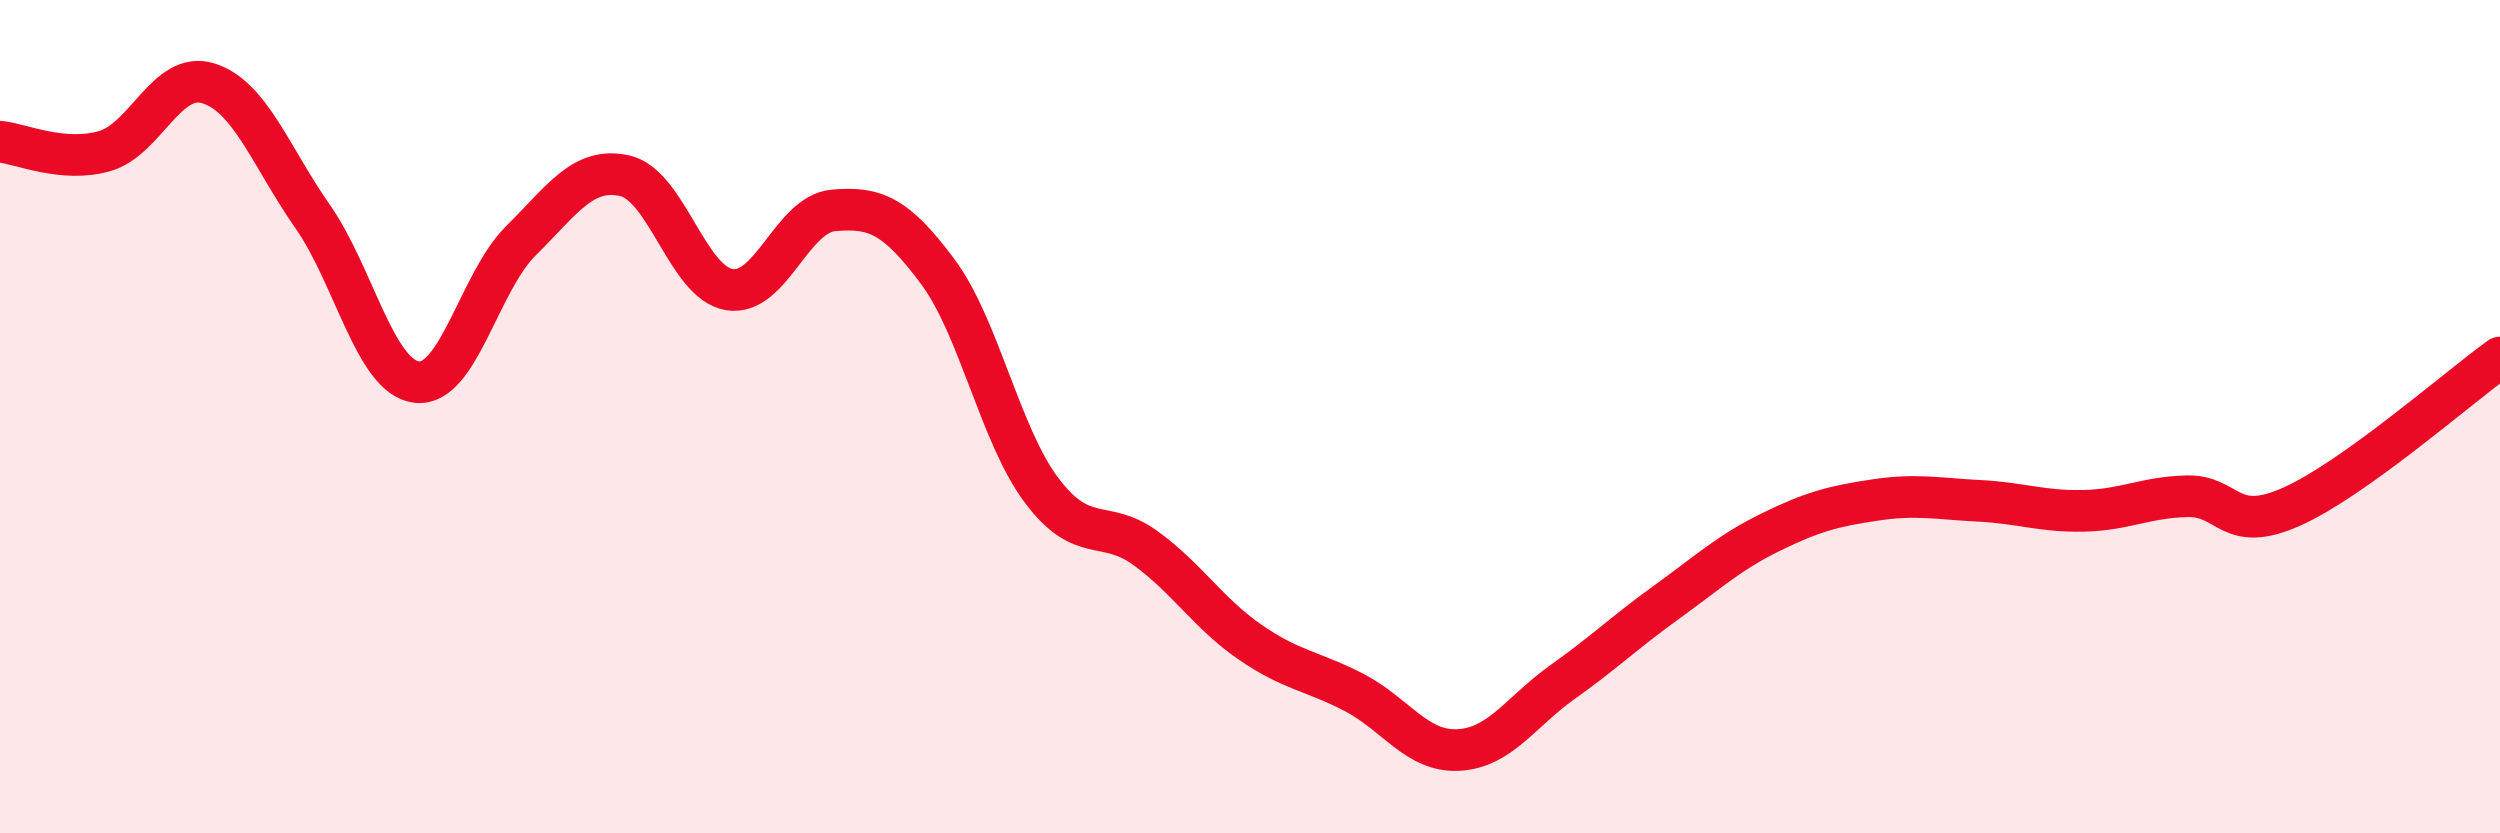 
    <svg width="60" height="20" viewBox="0 0 60 20" xmlns="http://www.w3.org/2000/svg">
      <path
        d="M 0,3.4 C 0.5,3.45 1.5,3.91 2.5,3.63 C 3.5,3.35 4,1.69 5,2 C 6,2.31 6.5,3.76 7.5,5.19 C 8.5,6.62 9,9.05 10,9.17 C 11,9.29 11.5,6.77 12.5,5.78 C 13.5,4.79 14,3.99 15,4.22 C 16,4.45 16.5,6.78 17.5,6.95 C 18.5,7.12 19,5.14 20,5.05 C 21,4.96 21.5,5.17 22.5,6.51 C 23.5,7.85 24,10.44 25,11.77 C 26,13.1 26.5,12.43 27.5,13.16 C 28.5,13.89 29,14.72 30,15.41 C 31,16.1 31.5,16.1 32.5,16.62 C 33.5,17.14 34,18.05 35,18 C 36,17.95 36.5,17.08 37.5,16.37 C 38.5,15.66 39,15.17 40,14.45 C 41,13.73 41.5,13.26 42.5,12.77 C 43.5,12.28 44,12.15 45,12 C 46,11.85 46.5,11.97 47.5,12.02 C 48.5,12.07 49,12.28 50,12.26 C 51,12.24 51.5,11.93 52.5,11.91 C 53.5,11.89 53.5,12.83 55,12.16 C 56.5,11.49 59,9.3 60,8.58L60 20L0 20Z"
        fill="#EB0A25"
        opacity="0.1"
        stroke-linecap="round"
        stroke-linejoin="round"
      />
      <path
        d="M 0,3.4 C 0.5,3.45 1.5,3.91 2.5,3.63 C 3.5,3.35 4,1.69 5,2 C 6,2.31 6.5,3.76 7.5,5.19 C 8.5,6.62 9,9.05 10,9.17 C 11,9.29 11.5,6.77 12.5,5.78 C 13.5,4.79 14,3.99 15,4.22 C 16,4.45 16.5,6.78 17.5,6.95 C 18.5,7.12 19,5.14 20,5.05 C 21,4.96 21.5,5.17 22.5,6.51 C 23.5,7.85 24,10.44 25,11.77 C 26,13.1 26.5,12.43 27.5,13.16 C 28.5,13.89 29,14.72 30,15.41 C 31,16.1 31.5,16.1 32.5,16.62 C 33.5,17.14 34,18.05 35,18 C 36,17.95 36.5,17.08 37.5,16.37 C 38.5,15.66 39,15.17 40,14.45 C 41,13.73 41.5,13.26 42.5,12.77 C 43.5,12.28 44,12.15 45,12 C 46,11.85 46.5,11.97 47.5,12.02 C 48.5,12.07 49,12.28 50,12.26 C 51,12.24 51.5,11.93 52.5,11.91 C 53.5,11.89 53.5,12.83 55,12.16 C 56.5,11.49 59,9.3 60,8.58"
        stroke="#EB0A25"
        stroke-width="1"
        fill="none"
        stroke-linecap="round"
        stroke-linejoin="round"
      />
    </svg>
  